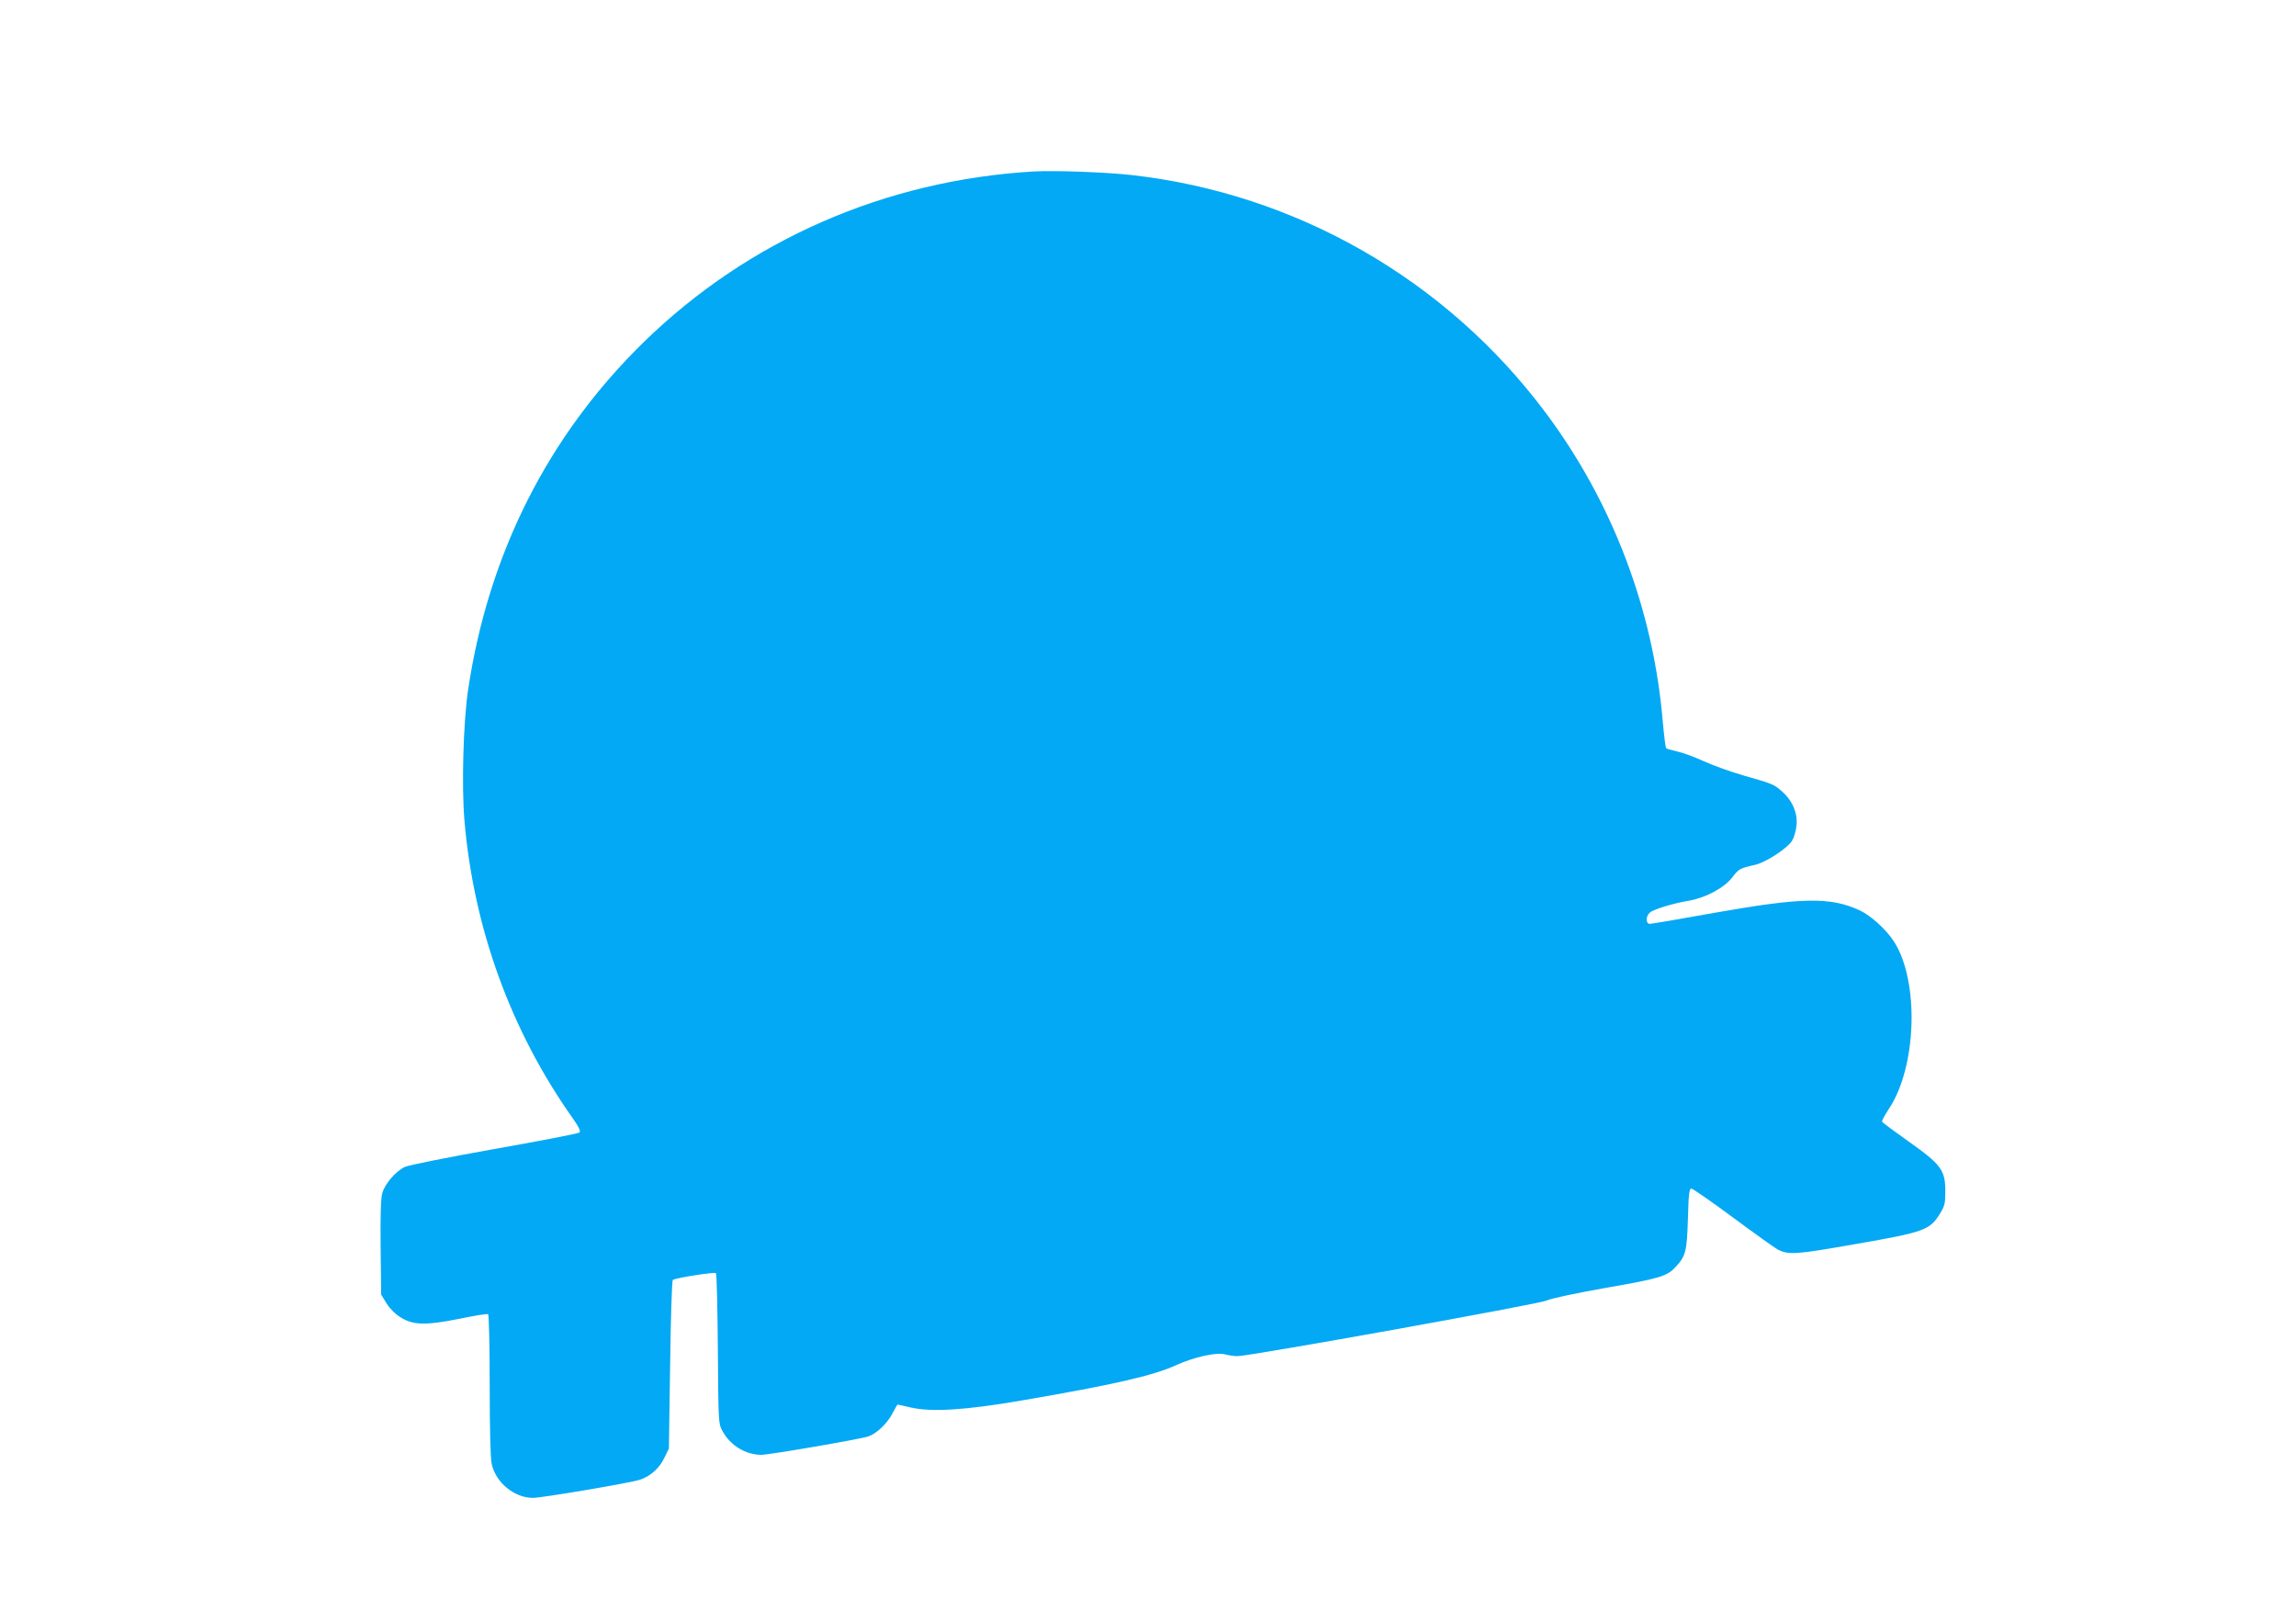 <?xml version="1.0" standalone="no"?>
<!DOCTYPE svg PUBLIC "-//W3C//DTD SVG 20010904//EN"
 "http://www.w3.org/TR/2001/REC-SVG-20010904/DTD/svg10.dtd">
<svg version="1.0" xmlns="http://www.w3.org/2000/svg"
 width="1280pt" height="904pt" viewBox="0 0 1280 904"
 preserveAspectRatio="xMidYMid meet">
<g transform="translate(0,904) scale(0.1,-0.1)"
fill="#03a9f4" stroke="none">
<path d="M5760 8084 c-825 -49 -1586 -382 -2167 -947 -537 -523 -871 -1184
-984 -1947 -26 -178 -36 -529 -20 -721 51 -603 259 -1175 604 -1663 34 -48 45
-72 38 -79 -6 -6 -219 -47 -474 -92 -257 -46 -479 -90 -500 -100 -51 -24 -112
-95 -126 -147 -8 -30 -11 -124 -9 -304 l3 -261 30 -49 c19 -30 49 -60 79 -78
70 -44 142 -45 330 -7 81 17 152 28 157 25 5 -3 9 -178 9 -394 0 -243 4 -408
11 -440 22 -104 126 -190 230 -190 50 0 541 83 596 101 57 18 110 65 136 121
l26 53 7 468 c3 257 10 470 15 472 18 12 233 45 240 38 5 -5 9 -195 11 -423 3
-407 3 -416 25 -456 43 -81 129 -134 218 -134 43 0 544 86 594 102 47 15 108
73 137 130 13 26 26 48 29 48 2 0 34 -7 72 -16 115 -27 308 -15 625 40 507 87
726 137 858 197 96 44 223 72 269 59 20 -5 51 -10 69 -10 69 0 1681 290 1724
310 25 12 163 41 332 71 297 52 340 64 387 116 57 61 63 85 69 268 4 143 7
170 20 169 8 -1 114 -74 234 -163 120 -89 231 -168 246 -176 62 -32 100 -29
441 31 379 66 407 77 464 168 27 44 30 58 30 126 0 117 -24 149 -205 277 -79
56 -146 105 -148 111 -1 5 16 36 38 70 156 233 171 712 29 933 -42 66 -129
145 -191 174 -164 76 -322 73 -813 -14 -187 -34 -348 -61 -357 -61 -24 0 -24
42 0 63 20 18 128 51 222 67 91 16 196 73 238 130 35 46 42 50 127 69 60 14
180 92 206 135 10 16 21 53 24 81 9 67 -21 140 -77 190 -46 42 -55 46 -218 92
-69 20 -168 55 -220 79 -53 24 -120 49 -150 55 -30 7 -58 15 -61 18 -4 3 -12
69 -19 146 -52 625 -281 1228 -656 1728 -553 739 -1389 1218 -2304 1321 -139
16 -436 27 -550 20z"/>
</g>
</svg>
